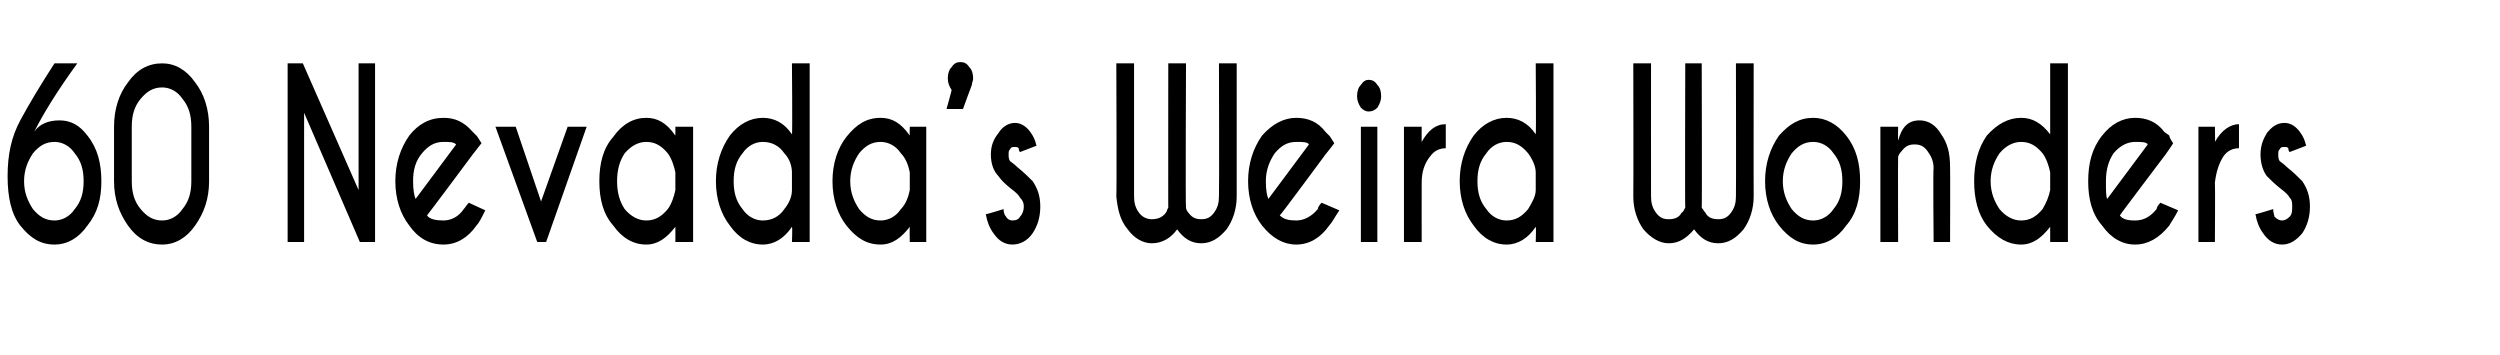 <?xml version="1.0" standalone="no"?>
<!DOCTYPE svg PUBLIC "-//W3C//DTD SVG 1.1//EN" "http://www.w3.org/Graphics/SVG/1.1/DTD/svg11.dtd">
<svg xmlns="http://www.w3.org/2000/svg" version="1.1" width="197.3px" height="28px" viewBox="0 -5 197.3 28" style="top:-5px">
  <desc>60 Nevada s Weird Wonders</desc>
  <defs/>
  <g id="Polygon129849">
    <path d="M 1.9 9.3 C 1.9 10.2 2.2 10.9 2.6 11.5 C 3.1 12.1 3.6 12.4 4.3 12.4 C 4.9 12.4 5.5 12.1 5.9 11.5 C 6.4 10.9 6.6 10.2 6.6 9.3 C 6.6 8.4 6.4 7.7 5.9 7.1 C 5.5 6.5 4.9 6.2 4.3 6.2 C 3.6 6.2 3.1 6.5 2.6 7.1 C 2.2 7.7 1.9 8.4 1.9 9.3 Z M 6.1 0 C 4.5 2.2 3.4 4 2.7 5.4 C 3.1 4.8 3.8 4.5 4.7 4.5 C 5.6 4.5 6.3 4.9 6.9 5.7 C 7.7 6.7 8 7.9 8 9.3 C 8 10.7 7.7 11.8 6.9 12.8 C 6.2 13.8 5.3 14.3 4.3 14.3 C 3.2 14.3 2.4 13.8 1.6 12.8 C 0.9 11.9 0.6 10.6 0.6 8.9 C 0.6 8.9 0.6 8.9 0.6 8.9 C 0.6 7.2 0.9 5.8 1.6 4.5 C 2.3 3.2 3.2 1.7 4.3 0 C 4.32 0 6.1 0 6.1 0 C 6.1 0 6.11 0 6.1 0 Z M 15.1 5 C 15.1 4.1 14.9 3.4 14.4 2.8 C 14 2.2 13.4 1.9 12.8 1.9 C 12.1 1.9 11.6 2.2 11.1 2.8 C 10.6 3.4 10.4 4.1 10.4 5 C 10.4 5 10.4 9.3 10.4 9.3 C 10.4 10.2 10.6 10.9 11.1 11.5 C 11.6 12.1 12.1 12.4 12.8 12.4 C 13.4 12.4 14 12.1 14.4 11.5 C 14.9 10.9 15.1 10.2 15.1 9.3 C 15.1 9.3 15.1 5 15.1 5 Z M 16.5 9.3 C 16.5 10.7 16.1 11.8 15.4 12.8 C 14.7 13.8 13.8 14.3 12.8 14.3 C 11.7 14.3 10.8 13.8 10.1 12.8 C 9.4 11.8 9 10.7 9 9.3 C 9 9.3 9 5 9 5 C 9 3.6 9.4 2.4 10.1 1.5 C 10.8 0.5 11.7 0 12.8 0 C 13.8 0 14.7 0.5 15.4 1.5 C 16.1 2.4 16.5 3.6 16.5 5 C 16.5 5 16.5 9.3 16.5 9.3 Z M 22.7 0 L 23.9 0 L 28.3 10 L 28.3 0 L 29.6 0 L 29.6 14.1 L 28.4 14.1 L 24 3.9 L 24 14.1 L 22.7 14.1 L 22.7 0 Z M 33.7 12 C 33.9 12.3 34.4 12.4 35 12.4 C 35.6 12.4 36.2 12.1 36.6 11.5 C 36.7 11.4 36.8 11.2 37 11 C 37 11 38.3 11.6 38.3 11.6 C 38 12.2 37.8 12.6 37.6 12.8 C 36.9 13.8 36 14.3 35 14.3 C 33.9 14.3 33 13.8 32.3 12.8 C 31.6 11.9 31.2 10.7 31.2 9.3 C 31.2 7.9 31.6 6.7 32.3 5.7 C 33 4.8 33.9 4.3 35 4.3 C 35.9 4.3 36.6 4.6 37.3 5.4 C 37.4 5.5 37.5 5.6 37.6 5.7 C 37.7 5.8 37.8 6 38 6.3 C 38 6.3 37.3 7.2 37.3 7.2 C 37.3 7.2 33.72 12.01 33.7 12 Z M 36 6.4 C 35.8 6.2 35.5 6.2 35 6.2 C 34.3 6.2 33.8 6.5 33.3 7.1 C 32.8 7.7 32.6 8.4 32.6 9.3 C 32.6 10 32.7 10.5 32.8 10.7 C 32.8 10.7 36 6.4 36 6.4 Z M 42.4 14.1 L 39.1 5 L 40.7 5 L 42.7 10.9 L 44.8 5 L 46.3 5 L 43.1 14.1 L 42.4 14.1 Z M 52.7 11.5 C 53 11.1 53.2 10.5 53.3 10 C 53.3 10 53.3 8.6 53.3 8.6 C 53.2 8.1 53 7.5 52.7 7.1 C 52.2 6.5 51.7 6.2 51 6.2 C 50.4 6.2 49.8 6.5 49.3 7.1 C 48.9 7.7 48.7 8.4 48.7 9.3 C 48.7 10.2 48.9 10.9 49.3 11.5 C 49.8 12.1 50.4 12.4 51 12.4 C 51.7 12.4 52.2 12.1 52.7 11.5 C 52.7 11.5 52.7 11.5 52.7 11.5 Z M 51 4.3 C 51.9 4.3 52.6 4.7 53.3 5.7 C 53.31 5.65 53.3 5 53.3 5 L 54.7 5 L 54.7 14.1 L 53.3 14.1 C 53.3 14.1 53.31 12.94 53.3 12.9 C 52.6 13.8 51.9 14.3 51 14.3 C 50 14.3 49.1 13.8 48.4 12.8 C 47.6 11.9 47.3 10.7 47.3 9.3 C 47.3 7.9 47.6 6.7 48.4 5.8 C 49.1 4.8 50 4.3 51 4.3 C 51 4.3 51 4.3 51 4.3 Z M 61.9 11.5 C 62.3 11 62.5 10.5 62.5 10 C 62.5 10 62.5 8.6 62.5 8.6 C 62.5 8.1 62.3 7.5 61.9 7.1 C 61.5 6.5 60.9 6.2 60.2 6.2 C 59.6 6.2 59 6.5 58.6 7.1 C 58.1 7.7 57.9 8.4 57.9 9.3 C 57.9 10.2 58.1 10.9 58.6 11.5 C 59 12.1 59.6 12.4 60.2 12.4 C 60.9 12.4 61.5 12.1 61.9 11.5 C 61.9 11.5 61.9 11.5 61.9 11.5 Z M 60.2 4.3 C 61.1 4.3 61.9 4.7 62.5 5.6 C 62.55 5.64 62.5 0 62.5 0 L 63.9 0 L 63.9 14.1 L 62.5 14.1 C 62.5 14.1 62.55 12.94 62.5 12.9 C 61.9 13.8 61.1 14.3 60.2 14.3 C 59.2 14.3 58.3 13.8 57.6 12.8 C 56.9 11.9 56.5 10.7 56.5 9.3 C 56.5 7.9 56.9 6.7 57.6 5.7 C 58.3 4.8 59.2 4.3 60.2 4.3 C 60.2 4.3 60.2 4.3 60.2 4.3 Z M 71.1 11.5 C 71.5 11.1 71.7 10.5 71.8 10 C 71.8 10 71.8 8.6 71.8 8.6 C 71.7 8.1 71.5 7.5 71.1 7.1 C 70.7 6.5 70.1 6.2 69.5 6.2 C 68.8 6.2 68.3 6.5 67.8 7.1 C 67.4 7.7 67.1 8.4 67.1 9.3 C 67.1 10.2 67.4 10.9 67.8 11.5 C 68.3 12.1 68.8 12.4 69.5 12.4 C 70.1 12.4 70.7 12.1 71.1 11.5 C 71.1 11.5 71.1 11.5 71.1 11.5 Z M 69.5 4.3 C 70.4 4.3 71.1 4.7 71.8 5.7 C 71.78 5.65 71.8 5 71.8 5 L 73.1 5 L 73.1 14.1 L 71.8 14.1 C 71.8 14.1 71.78 12.94 71.8 12.9 C 71.1 13.8 70.4 14.3 69.5 14.3 C 68.4 14.3 67.6 13.8 66.8 12.8 C 66.1 11.9 65.7 10.7 65.7 9.3 C 65.7 7.9 66.1 6.7 66.8 5.8 C 67.6 4.8 68.4 4.3 69.5 4.3 C 69.5 4.3 69.5 4.3 69.5 4.3 Z M 75.1 2.1 C 74.9 1.8 74.8 1.5 74.8 1.2 C 74.8 0.8 74.9 0.5 75.1 0.3 C 75.3 0 75.5 -0.1 75.8 -0.1 C 76.1 -0.1 76.3 0 76.5 0.3 C 76.7 0.5 76.8 0.8 76.8 1.2 C 76.8 1.4 76.7 1.5 76.7 1.7 C 76.68 1.72 76 3.6 76 3.6 L 74.7 3.6 C 74.7 3.6 75.13 2.08 75.1 2.1 Z M 79.2 11.5 C 79.2 11.8 79.3 12 79.4 12.1 C 79.5 12.3 79.7 12.4 79.9 12.4 C 80.2 12.4 80.4 12.3 80.5 12.1 C 80.7 11.9 80.8 11.6 80.8 11.3 C 80.8 11 80.7 10.8 80.5 10.6 C 80.4 10.4 80.2 10.2 79.8 9.9 C 79.3 9.5 79 9.2 78.8 8.9 C 78.4 8.5 78.2 7.9 78.2 7.2 C 78.2 6.5 78.4 6 78.8 5.5 C 79.1 5 79.6 4.7 80.1 4.7 C 80.6 4.7 81 5 81.3 5.4 C 81.6 5.8 81.7 6.1 81.8 6.5 C 81.8 6.5 80.5 7 80.5 7 C 80.4 6.9 80.4 6.8 80.4 6.7 C 80.3 6.6 80.2 6.6 80.1 6.6 C 79.9 6.6 79.8 6.6 79.7 6.8 C 79.6 6.9 79.6 7 79.6 7.2 C 79.6 7.4 79.6 7.5 79.7 7.7 C 79.8 7.8 80 7.9 80.3 8.2 C 80.8 8.6 81.2 9 81.5 9.3 C 81.9 9.9 82.1 10.5 82.1 11.3 C 82.1 12.1 81.9 12.8 81.5 13.4 C 81.1 14 80.5 14.3 79.9 14.3 C 79.3 14.3 78.8 14 78.4 13.4 C 78.1 13 77.9 12.5 77.8 11.9 C 77.82 11.94 79.2 11.5 79.2 11.5 C 79.2 11.5 79.17 11.55 79.2 11.5 Z M 92 11.8 C 92.1 11.7 92.1 11.5 92.2 11.4 C 92.19 11.43 92.2 0 92.2 0 L 93.6 0 C 93.6 0 93.55 11.43 93.6 11.4 C 93.6 11.5 93.7 11.7 93.8 11.8 C 94.1 12.2 94.4 12.3 94.8 12.3 C 95.2 12.3 95.5 12.2 95.8 11.8 C 96.1 11.4 96.2 11 96.2 10.5 C 96.23 10.45 96.2 0 96.2 0 L 97.6 0 C 97.6 0 97.6 10.52 97.6 10.5 C 97.6 11.5 97.3 12.4 96.8 13.1 C 96.2 13.8 95.6 14.2 94.8 14.2 C 94 14.2 93.4 13.8 92.9 13.1 C 92.4 13.8 91.7 14.2 90.9 14.2 C 90.2 14.2 89.5 13.8 89 13.1 C 88.4 12.4 88.2 11.5 88.1 10.5 C 88.14 10.52 88.1 0 88.1 0 L 89.5 0 C 89.5 0 89.5 10.45 89.5 10.5 C 89.5 11 89.6 11.4 89.9 11.8 C 90.2 12.2 90.6 12.3 90.9 12.3 C 91.3 12.3 91.7 12.2 92 11.8 C 92 11.8 92 11.8 92 11.8 Z M 101 12 C 101.3 12.3 101.7 12.4 102.3 12.4 C 102.9 12.4 103.5 12.1 104 11.5 C 104 11.4 104.1 11.2 104.3 11 C 104.3 11 105.7 11.6 105.7 11.6 C 105.3 12.2 105.1 12.6 104.9 12.8 C 104.2 13.8 103.3 14.3 102.3 14.3 C 101.3 14.3 100.4 13.8 99.6 12.8 C 98.9 11.9 98.5 10.7 98.5 9.3 C 98.5 7.9 98.9 6.7 99.6 5.7 C 100.4 4.8 101.3 4.3 102.3 4.3 C 103.2 4.3 104 4.6 104.6 5.4 C 104.7 5.5 104.8 5.6 104.9 5.7 C 105 5.8 105.1 6 105.3 6.3 C 105.32 6.3 104.6 7.2 104.6 7.2 C 104.6 7.2 101.05 12.01 101 12 Z M 103.3 6.4 C 103.2 6.2 102.8 6.2 102.3 6.2 C 101.6 6.2 101.1 6.5 100.6 7.1 C 100.2 7.7 99.9 8.4 99.9 9.3 C 99.9 10 100 10.5 100.1 10.7 C 100.1 10.7 103.3 6.4 103.3 6.4 Z M 108.7 5 L 108.7 14.1 L 107.4 14.1 L 107.4 5 L 108.7 5 Z M 108 1.3 C 108.3 1.3 108.5 1.4 108.7 1.7 C 108.9 1.9 109 2.2 109 2.6 C 109 2.9 108.9 3.2 108.7 3.5 C 108.5 3.7 108.3 3.8 108 3.8 C 107.8 3.8 107.6 3.7 107.4 3.5 C 107.2 3.2 107.1 2.9 107.1 2.6 C 107.1 2.2 107.2 1.9 107.4 1.7 C 107.6 1.4 107.8 1.3 108 1.3 C 108 1.3 108 1.3 108 1.3 Z M 112.2 6.2 C 112.7 5.3 113.3 4.8 114.1 4.8 C 114.1 4.8 114.1 6.7 114.1 6.7 C 113.6 6.7 113.2 6.9 112.9 7.3 C 112.4 7.9 112.2 8.6 112.2 9.4 C 112.19 9.41 112.2 14.1 112.2 14.1 L 110.8 14.1 L 110.8 5 L 112.2 5 C 112.2 5 112.19 6.24 112.2 6.2 Z M 120.6 11.5 C 120.9 11 121.2 10.5 121.2 10 C 121.2 10 121.2 8.6 121.2 8.6 C 121.2 8.1 120.9 7.5 120.6 7.1 C 120.1 6.5 119.6 6.2 118.9 6.2 C 118.3 6.2 117.7 6.5 117.3 7.1 C 116.8 7.7 116.6 8.4 116.6 9.3 C 116.6 10.2 116.8 10.9 117.3 11.5 C 117.7 12.1 118.3 12.4 118.9 12.4 C 119.6 12.4 120.1 12.1 120.6 11.5 C 120.6 11.5 120.6 11.5 120.6 11.5 Z M 118.9 4.3 C 119.8 4.3 120.6 4.7 121.2 5.6 C 121.24 5.64 121.2 0 121.2 0 L 122.6 0 L 122.6 14.1 L 121.2 14.1 C 121.2 14.1 121.24 12.94 121.2 12.9 C 120.6 13.8 119.8 14.3 118.9 14.3 C 117.9 14.3 117 13.8 116.3 12.8 C 115.6 11.9 115.2 10.7 115.2 9.3 C 115.2 7.9 115.6 6.7 116.3 5.7 C 117 4.8 117.9 4.3 118.9 4.3 C 118.9 4.3 118.9 4.3 118.9 4.3 Z M 132.7 11.8 C 132.9 11.7 132.9 11.5 133 11.4 C 132.97 11.43 133 0 133 0 L 134.3 0 C 134.3 0 134.33 11.43 134.3 11.4 C 134.4 11.5 134.5 11.7 134.6 11.8 C 134.8 12.2 135.2 12.3 135.6 12.3 C 136 12.3 136.3 12.2 136.6 11.8 C 136.9 11.4 137 11 137 10.5 C 137.02 10.45 137 0 137 0 L 138.4 0 C 138.4 0 138.39 10.52 138.4 10.5 C 138.4 11.5 138.1 12.4 137.6 13.1 C 137 13.8 136.4 14.2 135.6 14.2 C 134.8 14.2 134.2 13.8 133.7 13.1 C 133.1 13.8 132.5 14.2 131.7 14.2 C 131 14.2 130.3 13.8 129.7 13.1 C 129.2 12.4 128.9 11.5 128.9 10.5 C 128.92 10.52 128.9 0 128.9 0 L 130.3 0 C 130.3 0 130.29 10.45 130.3 10.5 C 130.3 11 130.4 11.4 130.7 11.8 C 131 12.2 131.3 12.3 131.7 12.3 C 132.1 12.3 132.5 12.2 132.7 11.8 C 132.7 11.8 132.7 11.8 132.7 11.8 Z M 143.1 4.3 C 144.1 4.3 145 4.8 145.7 5.7 C 146.5 6.7 146.8 7.9 146.8 9.3 C 146.8 10.7 146.5 11.9 145.7 12.8 C 145 13.8 144.1 14.3 143.1 14.3 C 142 14.3 141.2 13.8 140.4 12.8 C 139.7 11.9 139.3 10.7 139.3 9.3 C 139.3 7.9 139.7 6.7 140.4 5.7 C 141.2 4.8 142 4.3 143.1 4.3 Z M 143.1 6.2 C 142.4 6.2 141.9 6.5 141.4 7.1 C 141 7.7 140.7 8.4 140.7 9.3 C 140.7 10.2 141 10.9 141.4 11.5 C 141.9 12.1 142.4 12.4 143.1 12.4 C 143.7 12.4 144.3 12.1 144.7 11.5 C 145.2 10.9 145.4 10.2 145.4 9.3 C 145.4 8.4 145.2 7.7 144.7 7.1 C 144.3 6.5 143.7 6.2 143.1 6.2 C 143.1 6.2 143.1 6.2 143.1 6.2 Z M 150.1 6.9 C 149.9 7.1 149.8 7.3 149.8 7.4 C 149.78 7.44 149.8 14.1 149.8 14.1 L 148.4 14.1 L 148.4 5 L 149.8 5 C 149.8 5 149.78 6.07 149.8 6.1 C 150.1 5 150.6 4.5 151.5 4.5 C 152.2 4.5 152.8 4.9 153.2 5.6 C 153.7 6.3 153.9 7.1 153.9 8.2 C 153.92 8.18 153.9 14.1 153.9 14.1 L 152.6 14.1 C 152.6 14.1 152.55 8.25 152.6 8.3 C 152.6 7.7 152.4 7.3 152.1 6.9 C 151.8 6.5 151.5 6.4 151.1 6.4 C 150.7 6.4 150.4 6.5 150.1 6.9 C 150.1 6.9 150.1 6.9 150.1 6.9 Z M 161.2 11.5 C 161.5 11 161.7 10.5 161.8 10 C 161.8 10 161.8 8.6 161.8 8.6 C 161.7 8.1 161.5 7.5 161.2 7.1 C 160.7 6.5 160.2 6.2 159.5 6.2 C 158.9 6.2 158.3 6.5 157.8 7.1 C 157.4 7.7 157.1 8.4 157.1 9.3 C 157.1 10.2 157.4 10.9 157.8 11.5 C 158.3 12.1 158.9 12.4 159.5 12.4 C 160.2 12.4 160.7 12.1 161.2 11.5 C 161.2 11.5 161.2 11.5 161.2 11.5 Z M 159.5 4.3 C 160.4 4.3 161.1 4.7 161.8 5.6 C 161.8 5.64 161.8 0 161.8 0 L 163.2 0 L 163.2 14.1 L 161.8 14.1 C 161.8 14.1 161.8 12.94 161.8 12.9 C 161.1 13.8 160.4 14.3 159.5 14.3 C 158.5 14.3 157.6 13.8 156.8 12.8 C 156.1 11.9 155.8 10.7 155.8 9.3 C 155.8 7.9 156.1 6.7 156.8 5.7 C 157.6 4.8 158.5 4.3 159.5 4.3 C 159.5 4.3 159.5 4.3 159.5 4.3 Z M 167.3 12 C 167.5 12.3 167.9 12.4 168.5 12.4 C 169.2 12.4 169.7 12.1 170.2 11.5 C 170.2 11.4 170.3 11.2 170.5 11 C 170.5 11 171.9 11.6 171.9 11.6 C 171.6 12.2 171.3 12.6 171.2 12.8 C 170.4 13.8 169.5 14.3 168.5 14.3 C 167.5 14.3 166.6 13.8 165.9 12.8 C 165.1 11.9 164.8 10.7 164.8 9.3 C 164.8 7.9 165.1 6.7 165.9 5.7 C 166.6 4.8 167.5 4.3 168.5 4.3 C 169.4 4.3 170.2 4.6 170.8 5.4 C 170.9 5.5 171.1 5.6 171.2 5.7 C 171.2 5.8 171.3 6 171.5 6.3 C 171.54 6.3 170.9 7.2 170.9 7.2 C 170.9 7.2 167.26 12.01 167.3 12 Z M 169.5 6.4 C 169.4 6.2 169 6.2 168.5 6.2 C 167.9 6.2 167.3 6.5 166.8 7.1 C 166.4 7.7 166.2 8.4 166.2 9.3 C 166.2 10 166.2 10.5 166.3 10.7 C 166.3 10.7 169.5 6.4 169.5 6.4 Z M 174.8 6.2 C 175.3 5.3 176 4.8 176.7 4.8 C 176.7 4.8 176.7 6.7 176.7 6.7 C 176.2 6.7 175.8 6.9 175.5 7.3 C 175.1 7.9 174.9 8.6 174.8 9.4 C 174.83 9.41 174.8 14.1 174.8 14.1 L 173.5 14.1 L 173.5 5 L 174.8 5 C 174.8 5 174.83 6.24 174.8 6.2 Z M 179.4 11.5 C 179.4 11.8 179.5 12 179.5 12.1 C 179.7 12.3 179.9 12.4 180.1 12.4 C 180.3 12.4 180.5 12.3 180.7 12.1 C 180.9 11.9 180.9 11.6 180.9 11.3 C 180.9 11 180.9 10.8 180.7 10.6 C 180.6 10.4 180.4 10.2 180 9.9 C 179.5 9.5 179.2 9.2 178.9 8.9 C 178.6 8.5 178.4 7.9 178.4 7.2 C 178.4 6.5 178.6 6 178.9 5.5 C 179.3 5 179.7 4.7 180.3 4.7 C 180.8 4.7 181.2 5 181.5 5.4 C 181.8 5.8 181.9 6.1 182 6.5 C 182 6.5 180.7 7 180.7 7 C 180.6 6.9 180.6 6.8 180.6 6.7 C 180.5 6.6 180.4 6.6 180.3 6.6 C 180.1 6.6 180 6.6 179.9 6.8 C 179.8 6.9 179.8 7 179.8 7.2 C 179.8 7.4 179.8 7.5 179.9 7.7 C 180 7.8 180.2 7.9 180.5 8.2 C 181 8.6 181.4 9 181.7 9.3 C 182.1 9.9 182.3 10.5 182.3 11.3 C 182.3 12.1 182.1 12.8 181.7 13.4 C 181.2 14 180.7 14.3 180.1 14.3 C 179.5 14.3 179 14 178.6 13.4 C 178.3 13 178.1 12.5 178 11.9 C 178 11.94 179.4 11.5 179.4 11.5 C 179.4 11.5 179.36 11.55 179.4 11.5 Z " stroke="none" fill="#000"/>
  </g>
</svg>